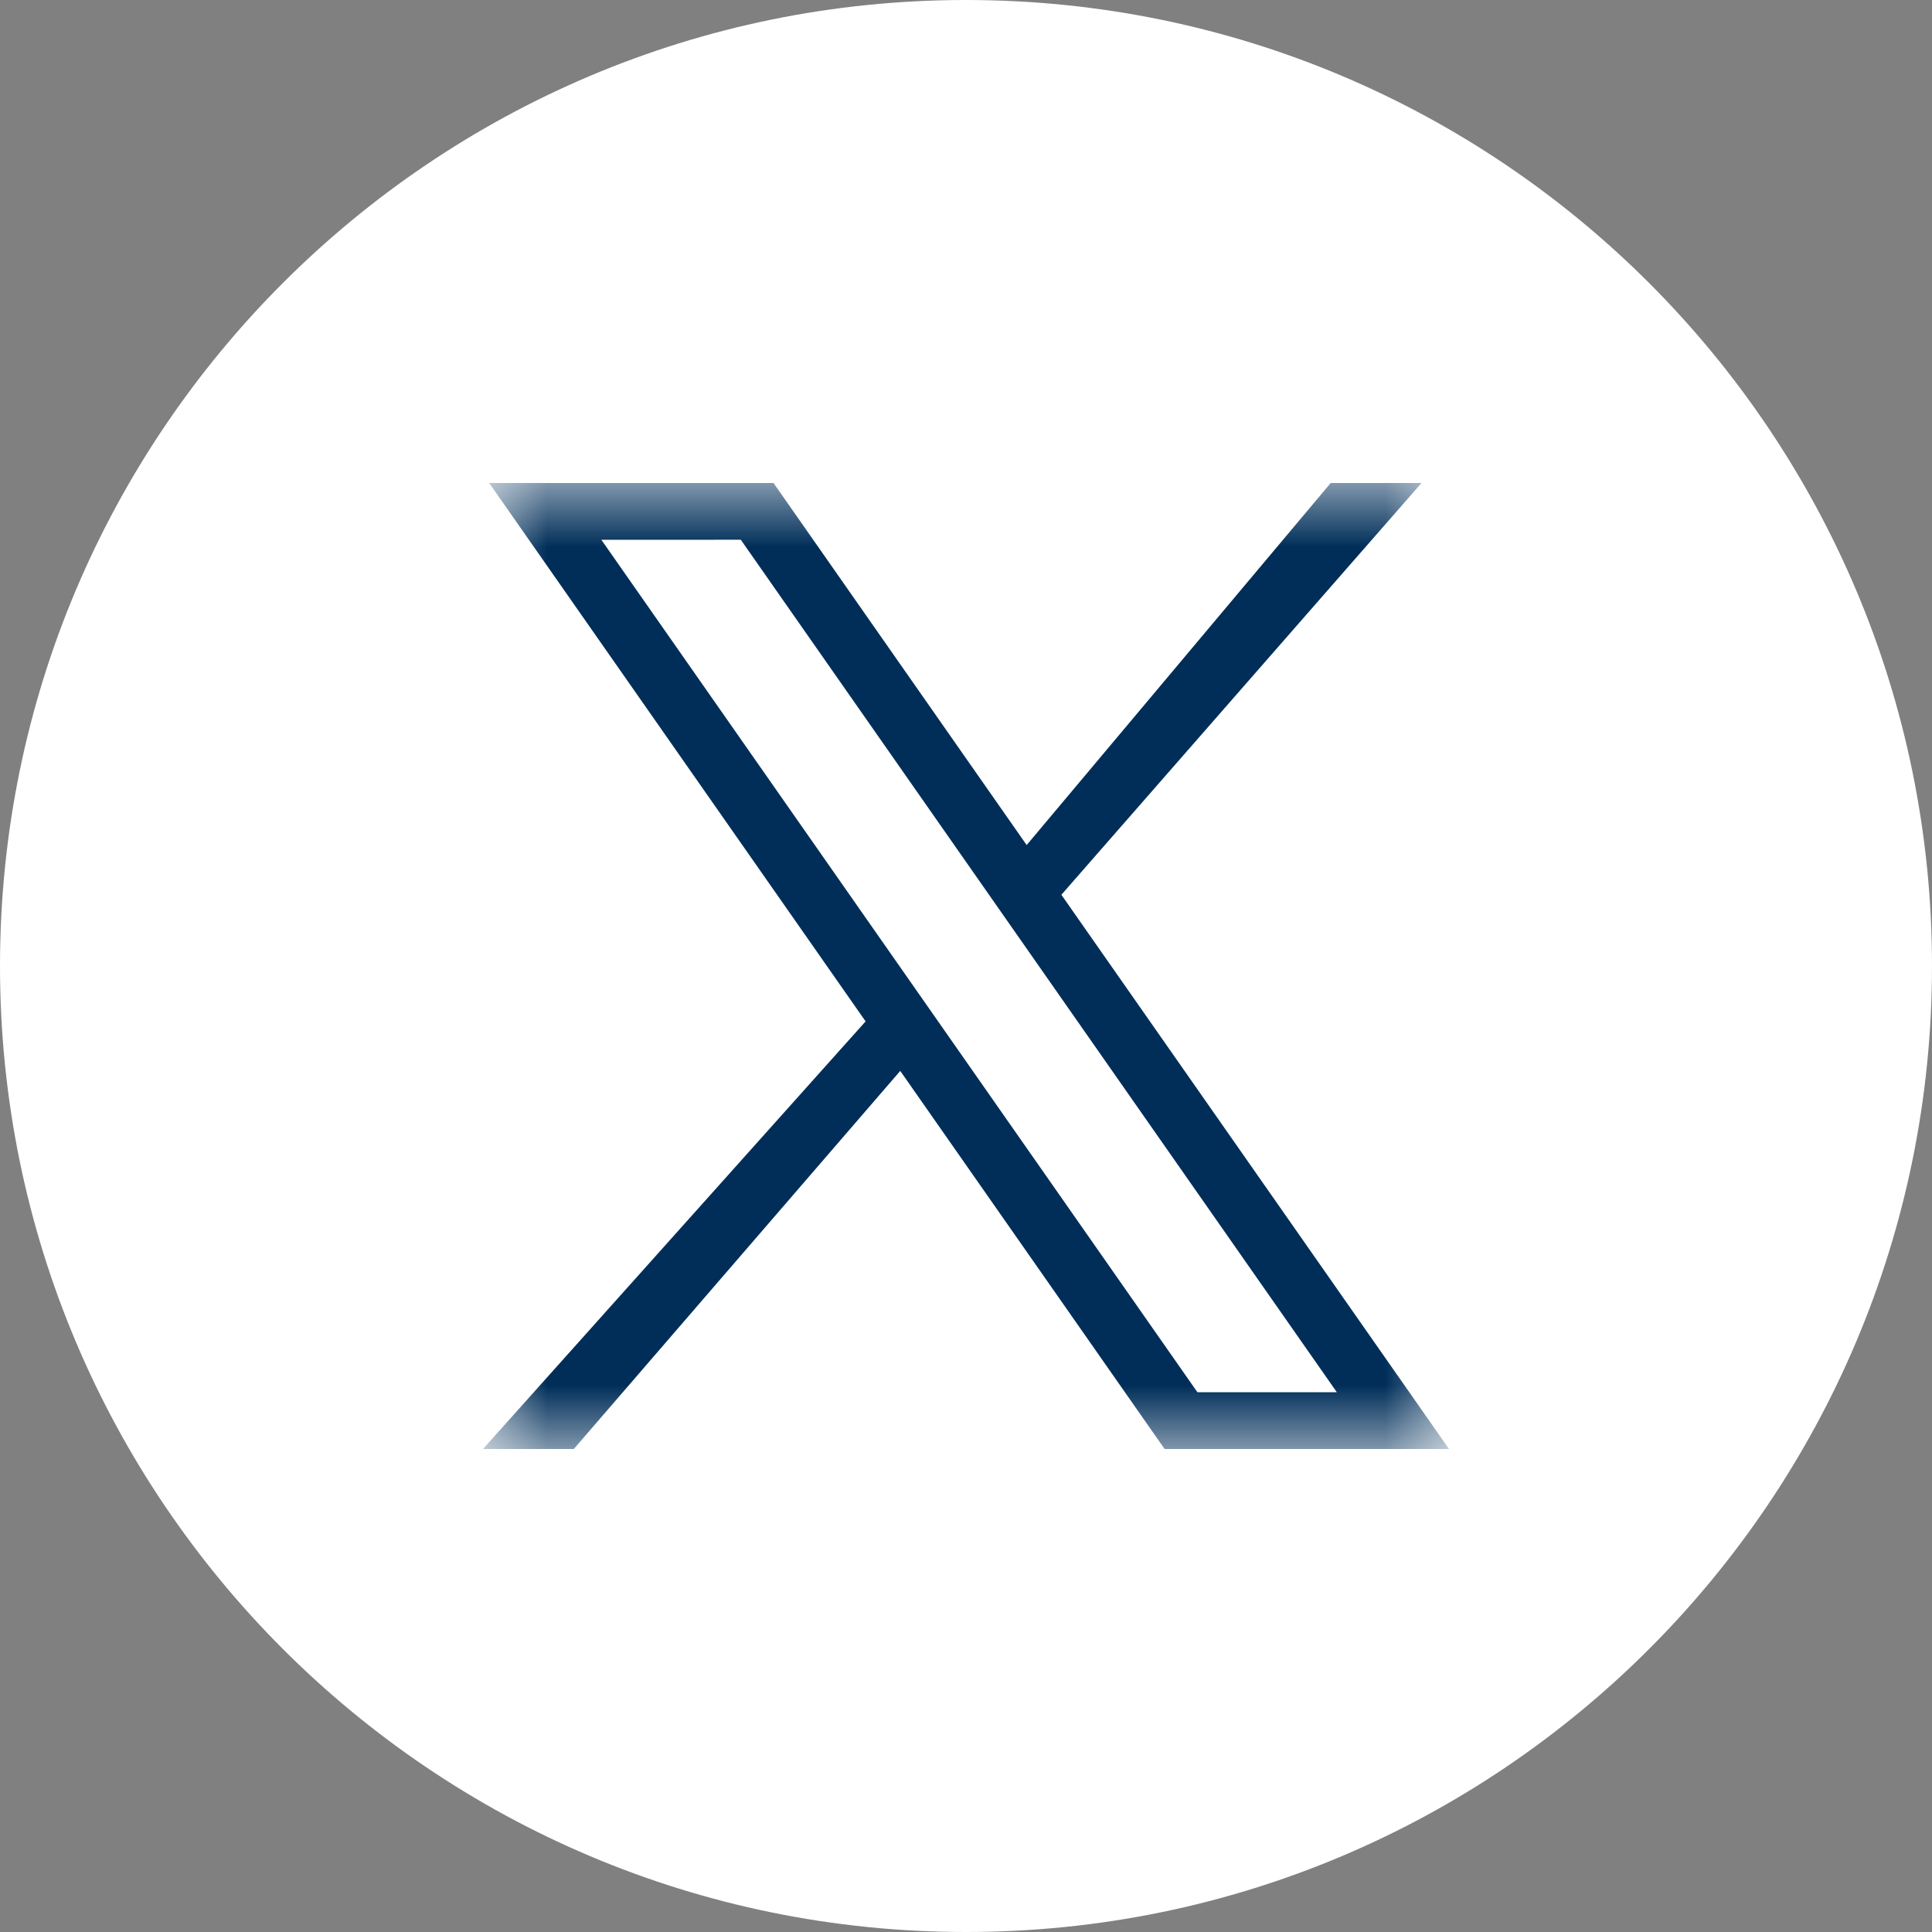 <svg width="30" height="30" viewBox="0 0 30 30" fill="none" xmlns="http://www.w3.org/2000/svg">
<rect x="0" y="0" width="30" height="30" fill="#808080" stroke="none"/>
<g clip-path="url(#clip0_1818_59)">
		<path
			d="M30 15C30 6.716 23.284 0 15 0C6.716 0 0 6.716 0 15C0 23.284 6.716 30 15 30C23.284 30 30 23.284 30 15Z"
			fill="white" />
<mask id="mask0_1818_59" style="mask-type:luminance" maskUnits="userSpaceOnUse" x="7" y="7" width="16" height="16">
			<path d="M22.5 7.5H7.5V22.5H22.5V7.5Z" fill="white" />
</mask>
<g mask="url(#mask0_1818_59)">
			<path
				d="M7.596 7.5H12.011L15.942 13.122L20.663 7.5H22.073L16.481 13.894L22.5 22.5H18.084L13.979 16.629L8.91 22.5H7.5L13.441 15.86L7.596 7.5ZM9.338 8.382L18.593 21.618H20.758L11.503 8.381L9.338 8.382Z"
				fill="#002E59" />
</g>
</g>
<defs>
<clipPath id="clip0_1818_59">
			<rect width="30" height="30" fill="white" />
</clipPath>
</defs>
</svg>